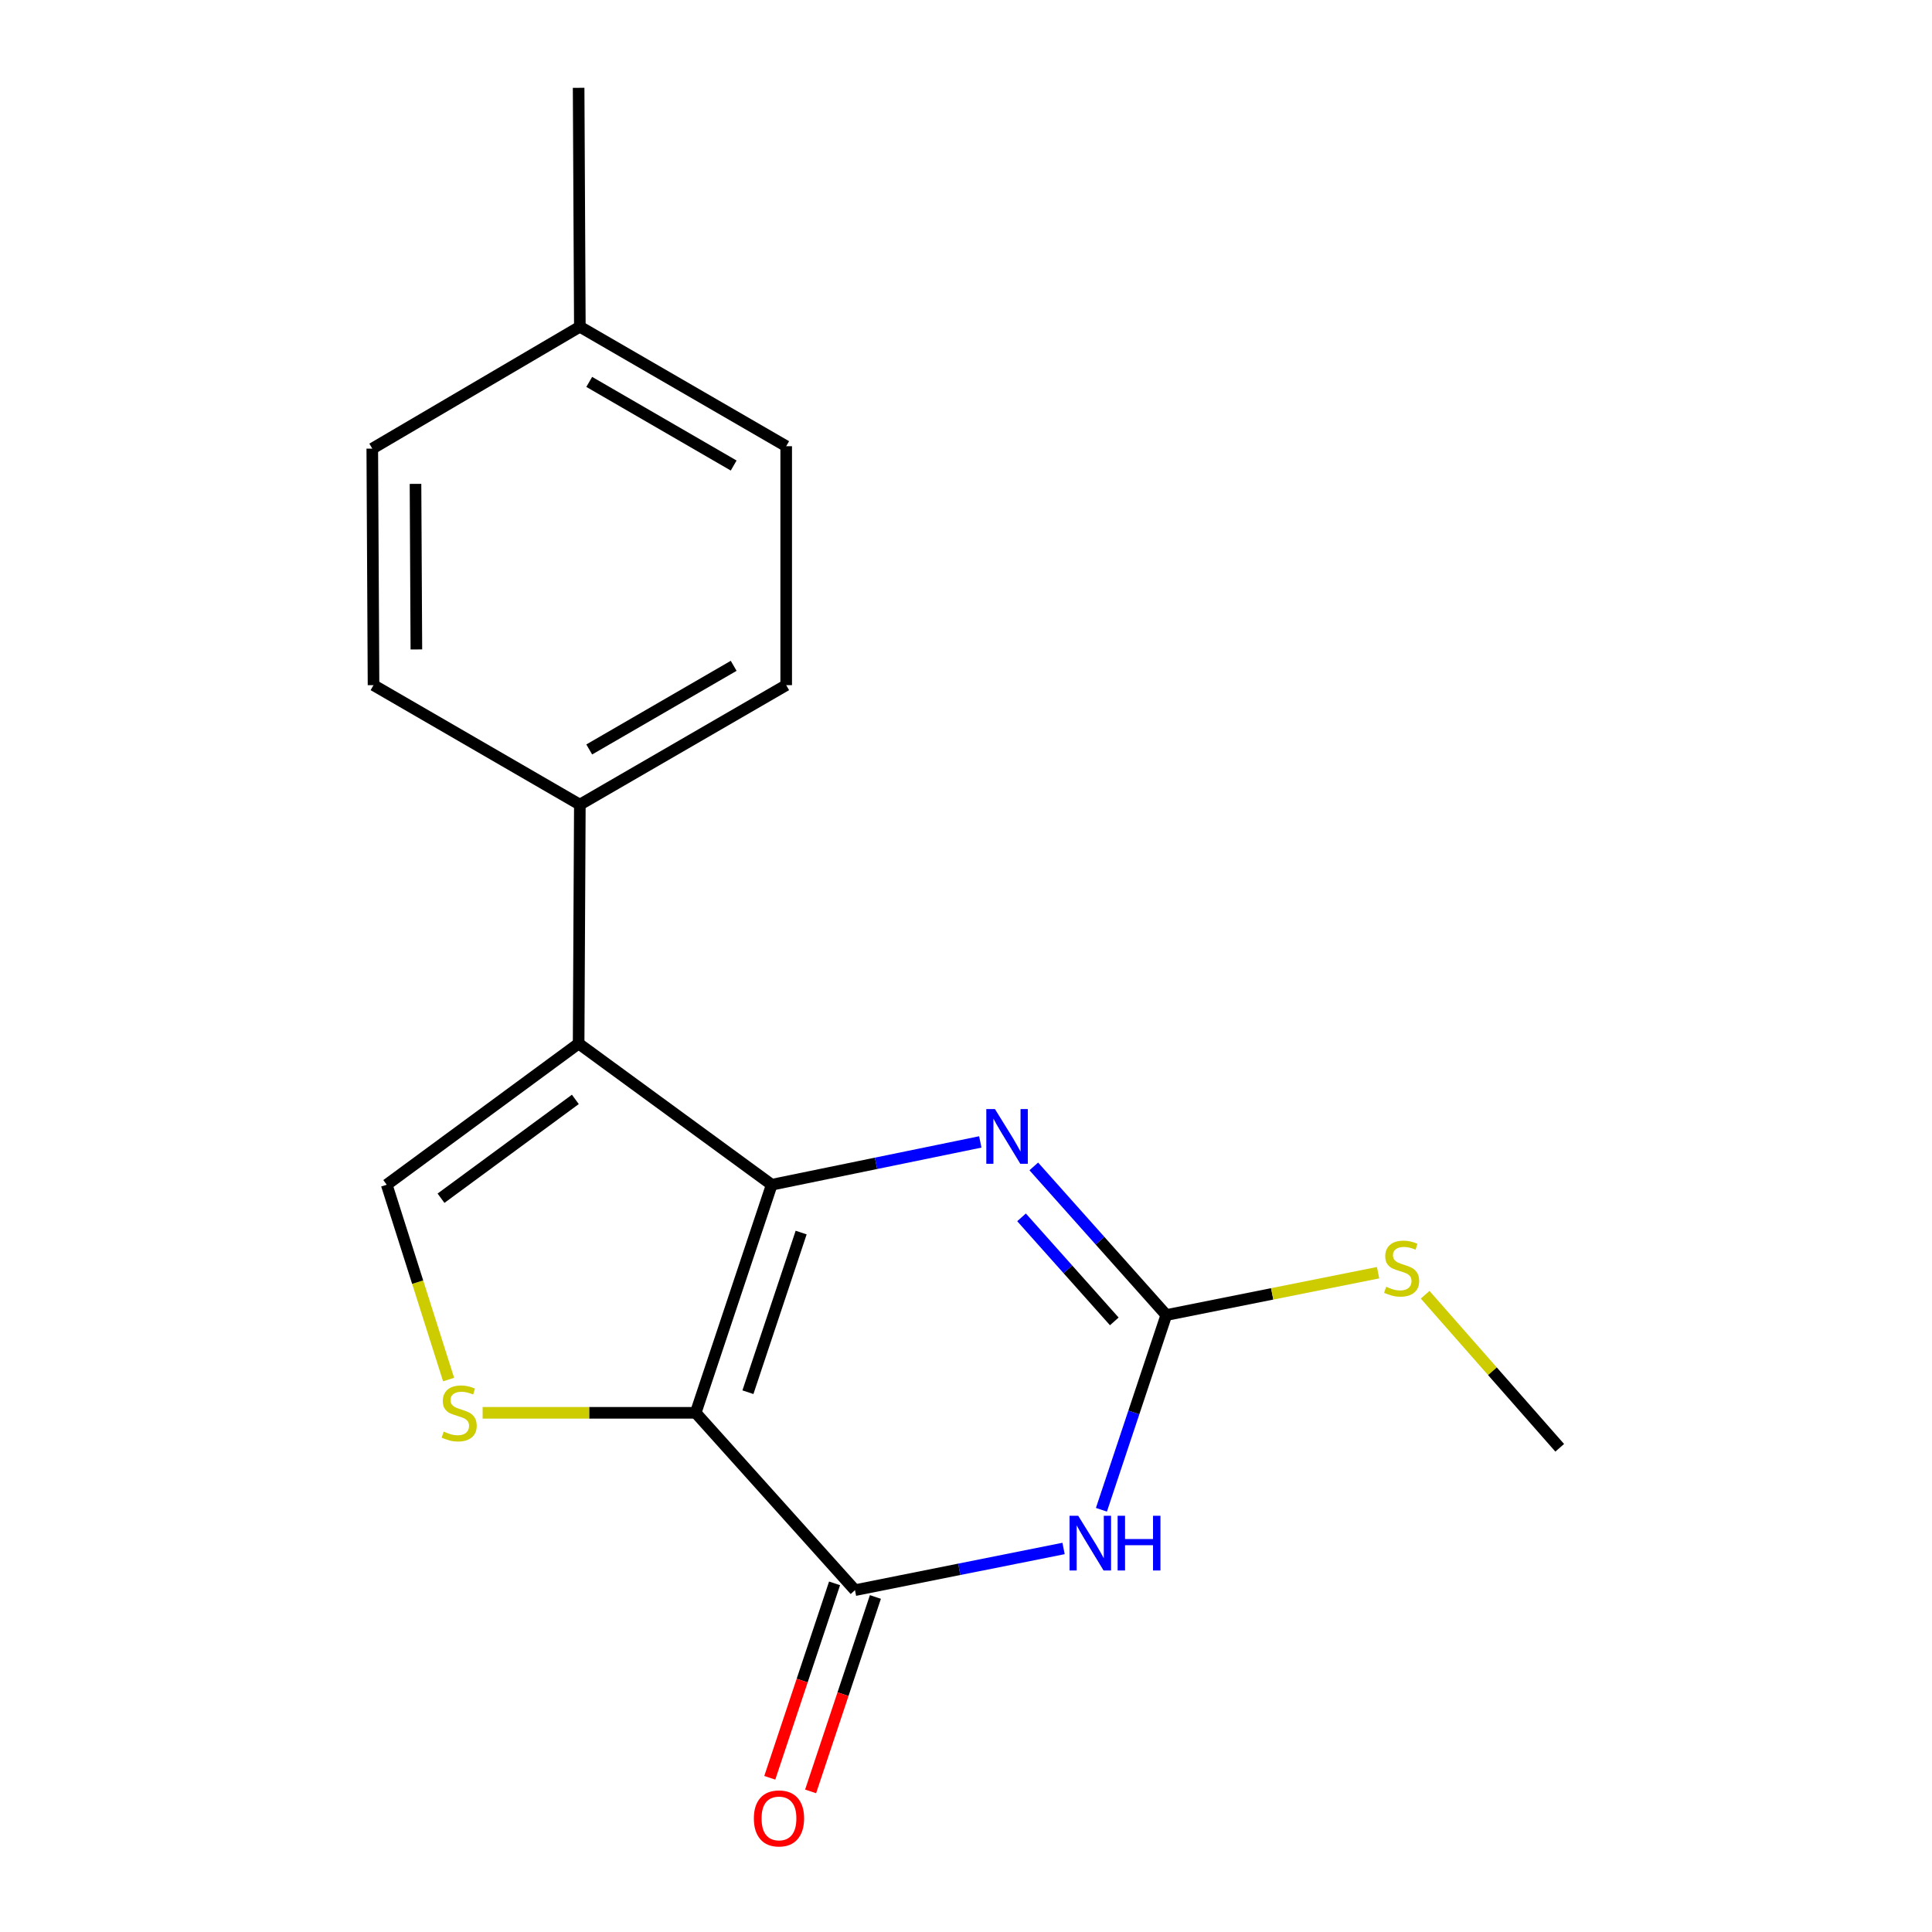 <?xml version='1.0' encoding='iso-8859-1'?>
<svg version='1.1' baseProfile='full'
              xmlns='http://www.w3.org/2000/svg'
                      xmlns:rdkit='http://www.rdkit.org/xml'
                      xmlns:xlink='http://www.w3.org/1999/xlink'
                  xml:space='preserve'
width='1000px' height='1000px' viewBox='0 0 1000 1000'>
<!-- END OF HEADER -->
<rect style='opacity:1.0;fill:#FFFFFF;stroke:none' width='1000' height='1000' x='0' y='0'> </rect>
<path class='bond-0' d='M 399.445,613.216 L 360.089,731.27' style='fill:none;fill-rule:evenodd;stroke:#000000;stroke-width:6px;stroke-linecap:butt;stroke-linejoin:miter;stroke-opacity:1' />
<path class='bond-0' d='M 414.675,637.969 L 387.126,720.607' style='fill:none;fill-rule:evenodd;stroke:#000000;stroke-width:6px;stroke-linecap:butt;stroke-linejoin:miter;stroke-opacity:1' />
<path class='bond-1' d='M 399.445,613.216 L 299.496,540.135' style='fill:none;fill-rule:evenodd;stroke:#000000;stroke-width:6px;stroke-linecap:butt;stroke-linejoin:miter;stroke-opacity:1' />
<path class='bond-4' d='M 399.445,613.216 L 453.423,602.137' style='fill:none;fill-rule:evenodd;stroke:#000000;stroke-width:6px;stroke-linecap:butt;stroke-linejoin:miter;stroke-opacity:1' />
<path class='bond-4' d='M 453.423,602.137 L 507.401,591.059' style='fill:none;fill-rule:evenodd;stroke:#0000FF;stroke-width:6px;stroke-linecap:butt;stroke-linejoin:miter;stroke-opacity:1' />
<path class='bond-3' d='M 360.089,731.27 L 442.538,823.063' style='fill:none;fill-rule:evenodd;stroke:#000000;stroke-width:6px;stroke-linecap:butt;stroke-linejoin:miter;stroke-opacity:1' />
<path class='bond-5' d='M 360.089,731.27 L 304.948,731.27' style='fill:none;fill-rule:evenodd;stroke:#000000;stroke-width:6px;stroke-linecap:butt;stroke-linejoin:miter;stroke-opacity:1' />
<path class='bond-5' d='M 304.948,731.27 L 249.807,731.27' style='fill:none;fill-rule:evenodd;stroke:#CCCC00;stroke-width:6px;stroke-linecap:butt;stroke-linejoin:miter;stroke-opacity:1' />
<path class='bond-7' d='M 299.496,540.135 L 200.167,613.216' style='fill:none;fill-rule:evenodd;stroke:#000000;stroke-width:6px;stroke-linecap:butt;stroke-linejoin:miter;stroke-opacity:1' />
<path class='bond-7' d='M 297.799,569.041 L 228.268,620.197' style='fill:none;fill-rule:evenodd;stroke:#000000;stroke-width:6px;stroke-linecap:butt;stroke-linejoin:miter;stroke-opacity:1' />
<path class='bond-8' d='M 299.496,540.135 L 300.128,416.475' style='fill:none;fill-rule:evenodd;stroke:#000000;stroke-width:6px;stroke-linecap:butt;stroke-linejoin:miter;stroke-opacity:1' />
<path class='bond-2' d='M 570.097,781.449 L 586.885,731.057' style='fill:none;fill-rule:evenodd;stroke:#0000FF;stroke-width:6px;stroke-linecap:butt;stroke-linejoin:miter;stroke-opacity:1' />
<path class='bond-2' d='M 586.885,731.057 L 603.674,680.665' style='fill:none;fill-rule:evenodd;stroke:#000000;stroke-width:6px;stroke-linecap:butt;stroke-linejoin:miter;stroke-opacity:1' />
<path class='bond-19' d='M 550.497,801.487 L 496.518,812.275' style='fill:none;fill-rule:evenodd;stroke:#0000FF;stroke-width:6px;stroke-linecap:butt;stroke-linejoin:miter;stroke-opacity:1' />
<path class='bond-19' d='M 496.518,812.275 L 442.538,823.063' style='fill:none;fill-rule:evenodd;stroke:#000000;stroke-width:6px;stroke-linecap:butt;stroke-linejoin:miter;stroke-opacity:1' />
<path class='bond-9' d='M 431.971,819.542 L 415.204,869.86' style='fill:none;fill-rule:evenodd;stroke:#000000;stroke-width:6px;stroke-linecap:butt;stroke-linejoin:miter;stroke-opacity:1' />
<path class='bond-9' d='M 415.204,869.86 L 398.436,920.178' style='fill:none;fill-rule:evenodd;stroke:#FF0000;stroke-width:6px;stroke-linecap:butt;stroke-linejoin:miter;stroke-opacity:1' />
<path class='bond-9' d='M 453.105,826.584 L 436.338,876.902' style='fill:none;fill-rule:evenodd;stroke:#000000;stroke-width:6px;stroke-linecap:butt;stroke-linejoin:miter;stroke-opacity:1' />
<path class='bond-9' d='M 436.338,876.902 L 419.571,927.22' style='fill:none;fill-rule:evenodd;stroke:#FF0000;stroke-width:6px;stroke-linecap:butt;stroke-linejoin:miter;stroke-opacity:1' />
<path class='bond-6' d='M 535.086,603.735 L 569.38,642.2' style='fill:none;fill-rule:evenodd;stroke:#0000FF;stroke-width:6px;stroke-linecap:butt;stroke-linejoin:miter;stroke-opacity:1' />
<path class='bond-6' d='M 569.38,642.2 L 603.674,680.665' style='fill:none;fill-rule:evenodd;stroke:#000000;stroke-width:6px;stroke-linecap:butt;stroke-linejoin:miter;stroke-opacity:1' />
<path class='bond-6' d='M 528.746,630.1 L 552.752,657.025' style='fill:none;fill-rule:evenodd;stroke:#0000FF;stroke-width:6px;stroke-linecap:butt;stroke-linejoin:miter;stroke-opacity:1' />
<path class='bond-6' d='M 552.752,657.025 L 576.758,683.95' style='fill:none;fill-rule:evenodd;stroke:#000000;stroke-width:6px;stroke-linecap:butt;stroke-linejoin:miter;stroke-opacity:1' />
<path class='bond-18' d='M 232.197,714.054 L 216.182,663.635' style='fill:none;fill-rule:evenodd;stroke:#CCCC00;stroke-width:6px;stroke-linecap:butt;stroke-linejoin:miter;stroke-opacity:1' />
<path class='bond-18' d='M 216.182,663.635 L 200.167,613.216' style='fill:none;fill-rule:evenodd;stroke:#000000;stroke-width:6px;stroke-linecap:butt;stroke-linejoin:miter;stroke-opacity:1' />
<path class='bond-10' d='M 603.674,680.665 L 658.483,669.705' style='fill:none;fill-rule:evenodd;stroke:#000000;stroke-width:6px;stroke-linecap:butt;stroke-linejoin:miter;stroke-opacity:1' />
<path class='bond-10' d='M 658.483,669.705 L 713.293,658.746' style='fill:none;fill-rule:evenodd;stroke:#CCCC00;stroke-width:6px;stroke-linecap:butt;stroke-linejoin:miter;stroke-opacity:1' />
<path class='bond-11' d='M 300.128,416.475 L 406.933,354.632' style='fill:none;fill-rule:evenodd;stroke:#000000;stroke-width:6px;stroke-linecap:butt;stroke-linejoin:miter;stroke-opacity:1' />
<path class='bond-11' d='M 304.986,387.92 L 379.749,344.63' style='fill:none;fill-rule:evenodd;stroke:#000000;stroke-width:6px;stroke-linecap:butt;stroke-linejoin:miter;stroke-opacity:1' />
<path class='bond-12' d='M 300.128,416.475 L 193.335,354.632' style='fill:none;fill-rule:evenodd;stroke:#000000;stroke-width:6px;stroke-linecap:butt;stroke-linejoin:miter;stroke-opacity:1' />
<path class='bond-16' d='M 737.656,670.16 L 772.482,709.768' style='fill:none;fill-rule:evenodd;stroke:#CCCC00;stroke-width:6px;stroke-linecap:butt;stroke-linejoin:miter;stroke-opacity:1' />
<path class='bond-16' d='M 772.482,709.768 L 807.308,749.376' style='fill:none;fill-rule:evenodd;stroke:#000000;stroke-width:6px;stroke-linecap:butt;stroke-linejoin:miter;stroke-opacity:1' />
<path class='bond-14' d='M 406.933,354.632 L 406.933,230.958' style='fill:none;fill-rule:evenodd;stroke:#000000;stroke-width:6px;stroke-linecap:butt;stroke-linejoin:miter;stroke-opacity:1' />
<path class='bond-13' d='M 193.335,354.632 L 192.692,232.208' style='fill:none;fill-rule:evenodd;stroke:#000000;stroke-width:6px;stroke-linecap:butt;stroke-linejoin:miter;stroke-opacity:1' />
<path class='bond-13' d='M 215.515,336.151 L 215.065,250.455' style='fill:none;fill-rule:evenodd;stroke:#000000;stroke-width:6px;stroke-linecap:butt;stroke-linejoin:miter;stroke-opacity:1' />
<path class='bond-15' d='M 192.692,232.208 L 300.128,169.116' style='fill:none;fill-rule:evenodd;stroke:#000000;stroke-width:6px;stroke-linecap:butt;stroke-linejoin:miter;stroke-opacity:1' />
<path class='bond-20' d='M 406.933,230.958 L 300.128,169.116' style='fill:none;fill-rule:evenodd;stroke:#000000;stroke-width:6px;stroke-linecap:butt;stroke-linejoin:miter;stroke-opacity:1' />
<path class='bond-20' d='M 379.749,240.96 L 304.986,197.67' style='fill:none;fill-rule:evenodd;stroke:#000000;stroke-width:6px;stroke-linecap:butt;stroke-linejoin:miter;stroke-opacity:1' />
<path class='bond-17' d='M 300.128,169.116 L 299.496,45.455' style='fill:none;fill-rule:evenodd;stroke:#000000;stroke-width:6px;stroke-linecap:butt;stroke-linejoin:miter;stroke-opacity:1' />
<path  class='atom-3' d='M 558.083 784.56
L 567.363 799.56
Q 568.283 801.04, 569.763 803.72
Q 571.243 806.4, 571.323 806.56
L 571.323 784.56
L 575.083 784.56
L 575.083 812.88
L 571.203 812.88
L 561.243 796.48
Q 560.083 794.56, 558.843 792.36
Q 557.643 790.16, 557.283 789.48
L 557.283 812.88
L 553.603 812.88
L 553.603 784.56
L 558.083 784.56
' fill='#0000FF'/>
<path  class='atom-3' d='M 578.483 784.56
L 582.323 784.56
L 582.323 796.6
L 596.803 796.6
L 596.803 784.56
L 600.643 784.56
L 600.643 812.88
L 596.803 812.88
L 596.803 799.8
L 582.323 799.8
L 582.323 812.88
L 578.483 812.88
L 578.483 784.56
' fill='#0000FF'/>
<path  class='atom-5' d='M 514.99 574.056
L 524.27 589.056
Q 525.19 590.536, 526.67 593.216
Q 528.15 595.896, 528.23 596.056
L 528.23 574.056
L 531.99 574.056
L 531.99 602.376
L 528.11 602.376
L 518.15 585.976
Q 516.99 584.056, 515.75 581.856
Q 514.55 579.656, 514.19 578.976
L 514.19 602.376
L 510.51 602.376
L 510.51 574.056
L 514.99 574.056
' fill='#0000FF'/>
<path  class='atom-6' d='M 229.666 740.99
Q 229.986 741.11, 231.306 741.67
Q 232.626 742.23, 234.066 742.59
Q 235.546 742.91, 236.986 742.91
Q 239.666 742.91, 241.226 741.63
Q 242.786 740.31, 242.786 738.03
Q 242.786 736.47, 241.986 735.51
Q 241.226 734.55, 240.026 734.03
Q 238.826 733.51, 236.826 732.91
Q 234.306 732.15, 232.786 731.43
Q 231.306 730.71, 230.226 729.19
Q 229.186 727.67, 229.186 725.11
Q 229.186 721.55, 231.586 719.35
Q 234.026 717.15, 238.826 717.15
Q 242.106 717.15, 245.826 718.71
L 244.906 721.79
Q 241.506 720.39, 238.946 720.39
Q 236.186 720.39, 234.666 721.55
Q 233.146 722.67, 233.186 724.63
Q 233.186 726.15, 233.946 727.07
Q 234.746 727.99, 235.866 728.51
Q 237.026 729.03, 238.946 729.63
Q 241.506 730.43, 243.026 731.23
Q 244.546 732.03, 245.626 733.67
Q 246.746 735.27, 246.746 738.03
Q 246.746 741.95, 244.106 744.07
Q 241.506 746.15, 237.146 746.15
Q 234.626 746.15, 232.706 745.59
Q 230.826 745.07, 228.586 744.15
L 229.666 740.99
' fill='#CCCC00'/>
<path  class='atom-10' d='M 390.195 941.21
Q 390.195 934.41, 393.555 930.61
Q 396.915 926.81, 403.195 926.81
Q 409.475 926.81, 412.835 930.61
Q 416.195 934.41, 416.195 941.21
Q 416.195 948.09, 412.795 952.01
Q 409.395 955.89, 403.195 955.89
Q 396.955 955.89, 393.555 952.01
Q 390.195 948.13, 390.195 941.21
M 403.195 952.69
Q 407.515 952.69, 409.835 949.81
Q 412.195 946.89, 412.195 941.21
Q 412.195 935.65, 409.835 932.85
Q 407.515 930.01, 403.195 930.01
Q 398.875 930.01, 396.515 932.81
Q 394.195 935.61, 394.195 941.21
Q 394.195 946.93, 396.515 949.81
Q 398.875 952.69, 403.195 952.69
' fill='#FF0000'/>
<path  class='atom-11' d='M 717.478 666.029
Q 717.798 666.149, 719.118 666.709
Q 720.438 667.269, 721.878 667.629
Q 723.358 667.949, 724.798 667.949
Q 727.478 667.949, 729.038 666.669
Q 730.598 665.349, 730.598 663.069
Q 730.598 661.509, 729.798 660.549
Q 729.038 659.589, 727.838 659.069
Q 726.638 658.549, 724.638 657.949
Q 722.118 657.189, 720.598 656.469
Q 719.118 655.749, 718.038 654.229
Q 716.998 652.709, 716.998 650.149
Q 716.998 646.589, 719.398 644.389
Q 721.838 642.189, 726.638 642.189
Q 729.918 642.189, 733.638 643.749
L 732.718 646.829
Q 729.318 645.429, 726.758 645.429
Q 723.998 645.429, 722.478 646.589
Q 720.958 647.709, 720.998 649.669
Q 720.998 651.189, 721.758 652.109
Q 722.558 653.029, 723.678 653.549
Q 724.838 654.069, 726.758 654.669
Q 729.318 655.469, 730.838 656.269
Q 732.358 657.069, 733.438 658.709
Q 734.558 660.309, 734.558 663.069
Q 734.558 666.989, 731.918 669.109
Q 729.318 671.189, 724.958 671.189
Q 722.438 671.189, 720.518 670.629
Q 718.638 670.109, 716.398 669.189
L 717.478 666.029
' fill='#CCCC00'/>
</svg>
